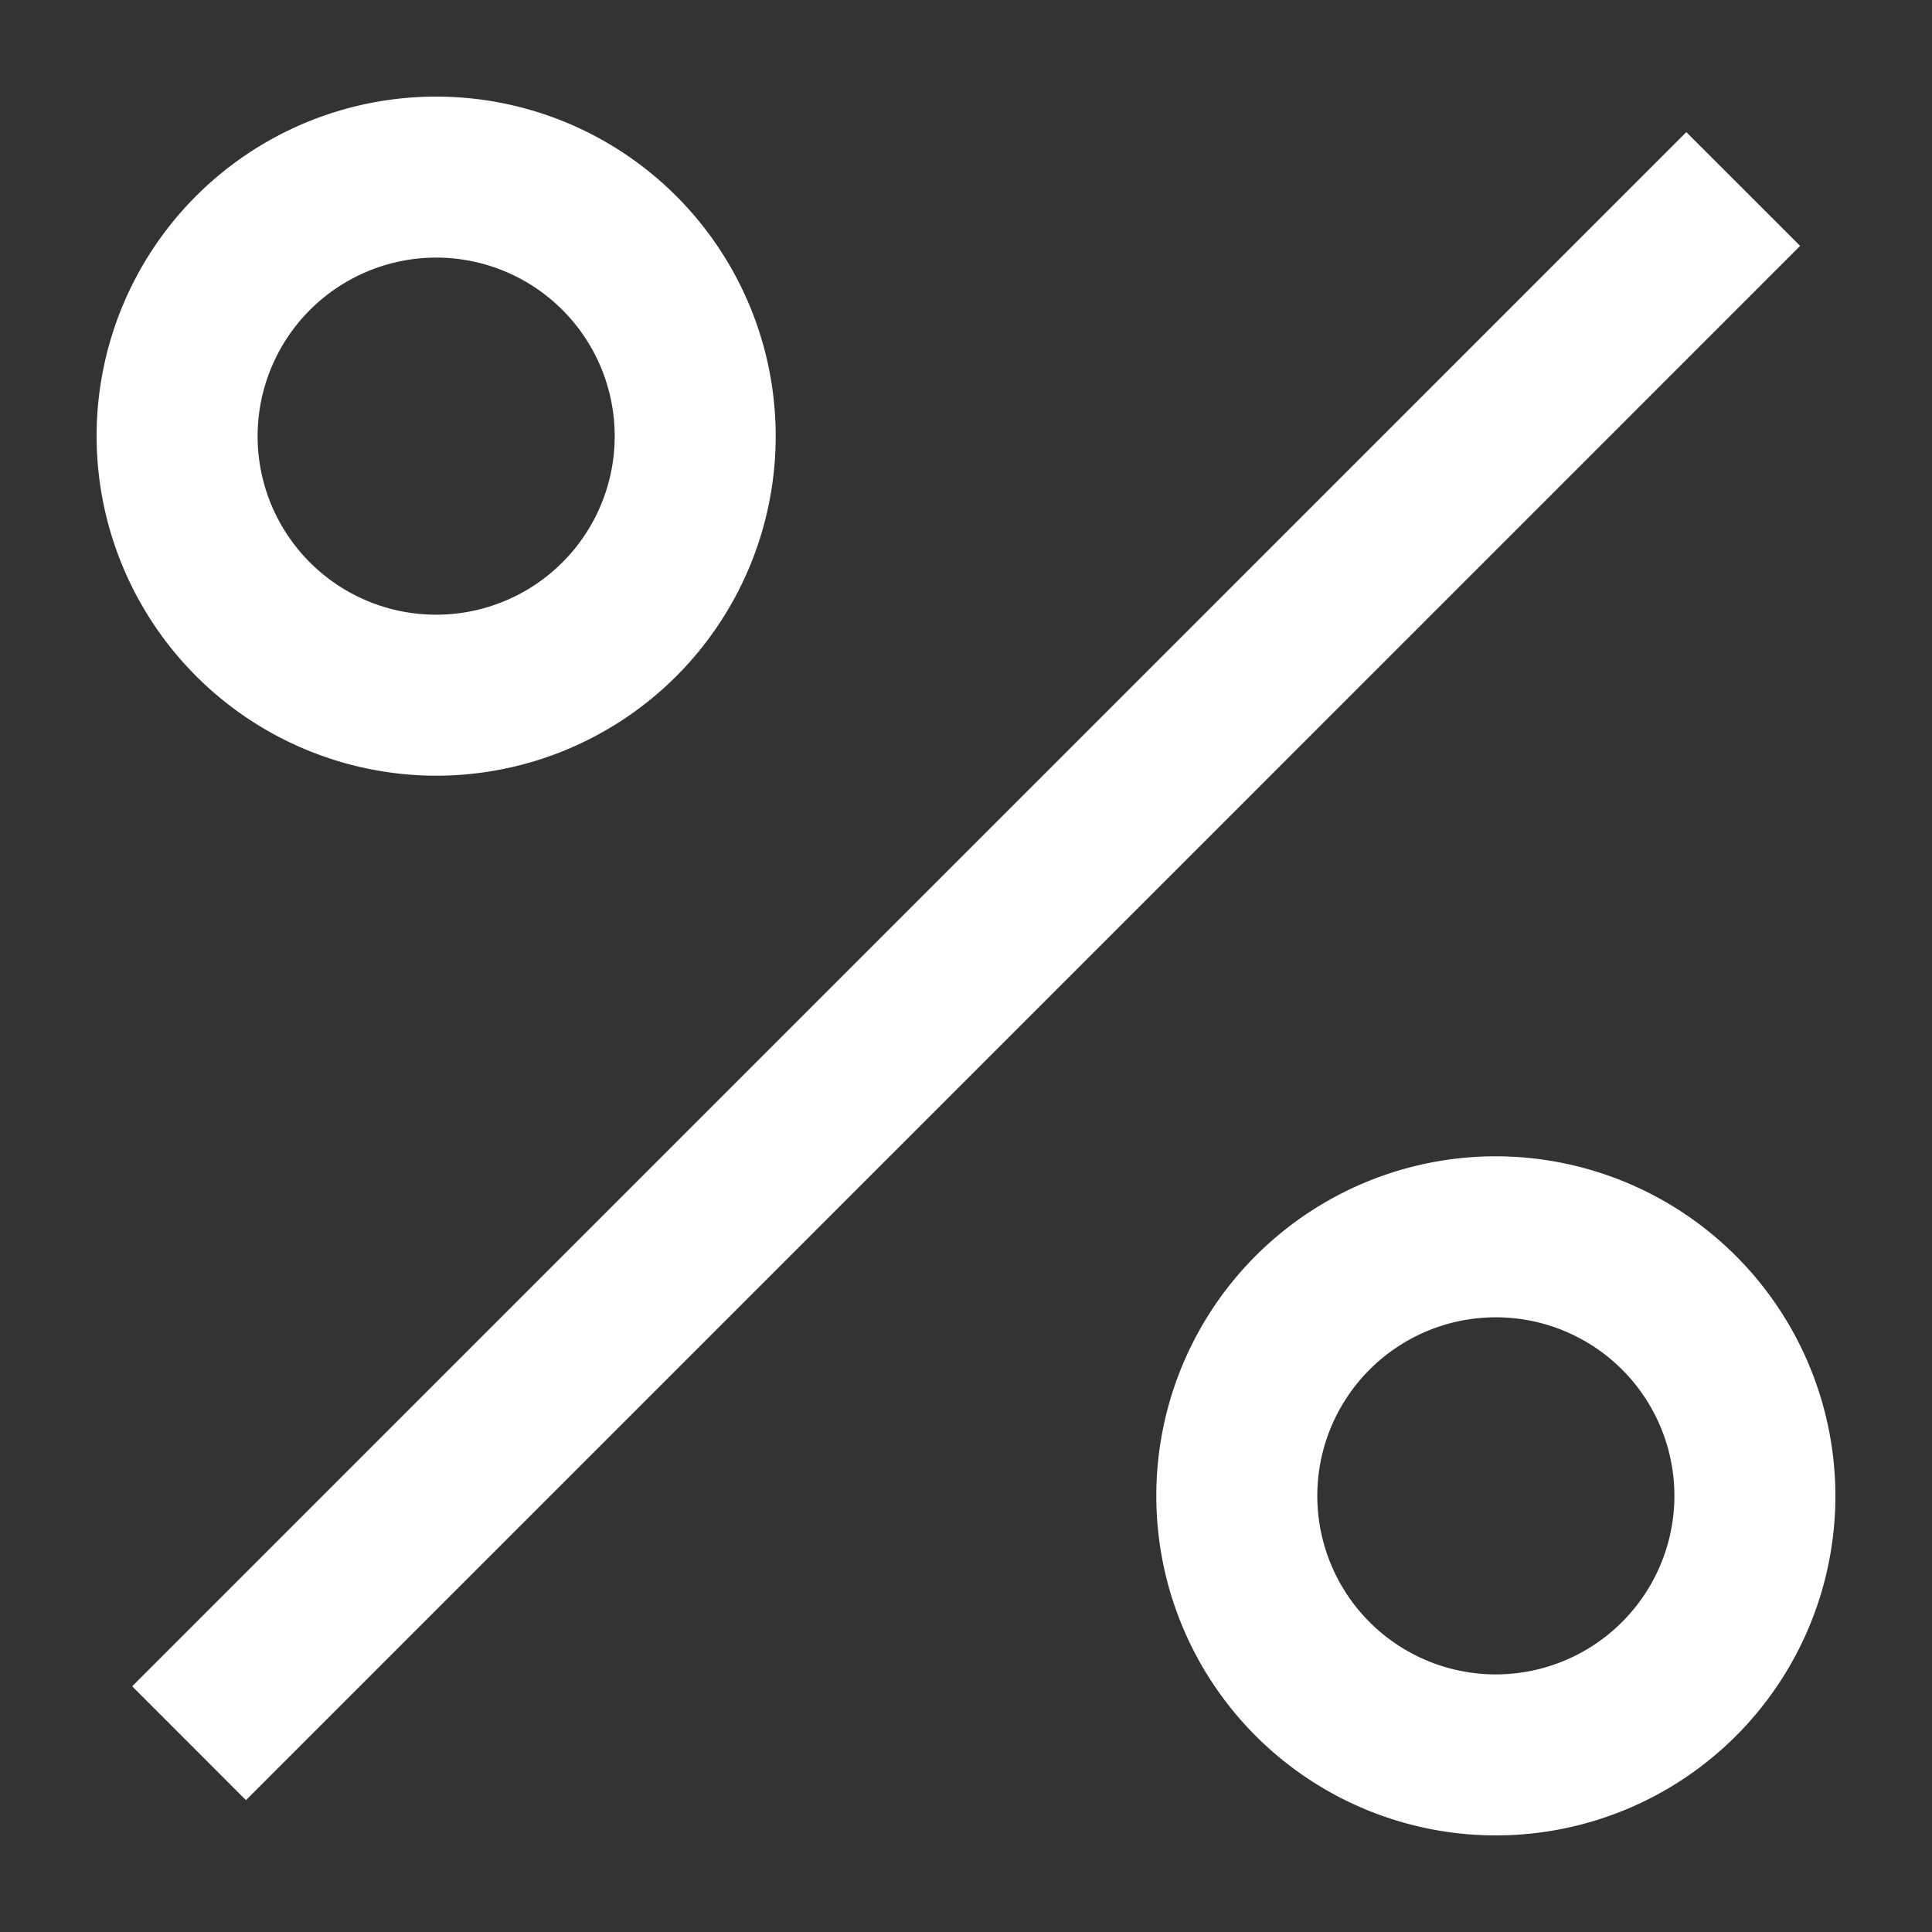 <?xml version="1.0" encoding="UTF-8"?>
<svg xmlns="http://www.w3.org/2000/svg" viewBox="0 0 60 60"><rect x="0" y="0" width="60" height="60" fill="#333333" stroke="none"/><path d="M4.105 52.37L52.37 4.103l3.535 3.534L7.639 55.905zM13.544 24.09A10.545 10.545 0 1 0 3 13.545 10.557 10.557 0 0 0 13.544 24.09zm0-16.09A5.545 5.545 0 1 1 8 13.545 5.551 5.551 0 0 1 13.544 8zM46.455 35.91A10.545 10.545 0 1 0 57 46.455 10.558 10.558 0 0 0 46.455 35.91zm0 16.09A5.545 5.545 0 1 1 52 46.455 5.551 5.551 0 0 1 46.455 52z" style="fill: #ffffff;"/></svg>
